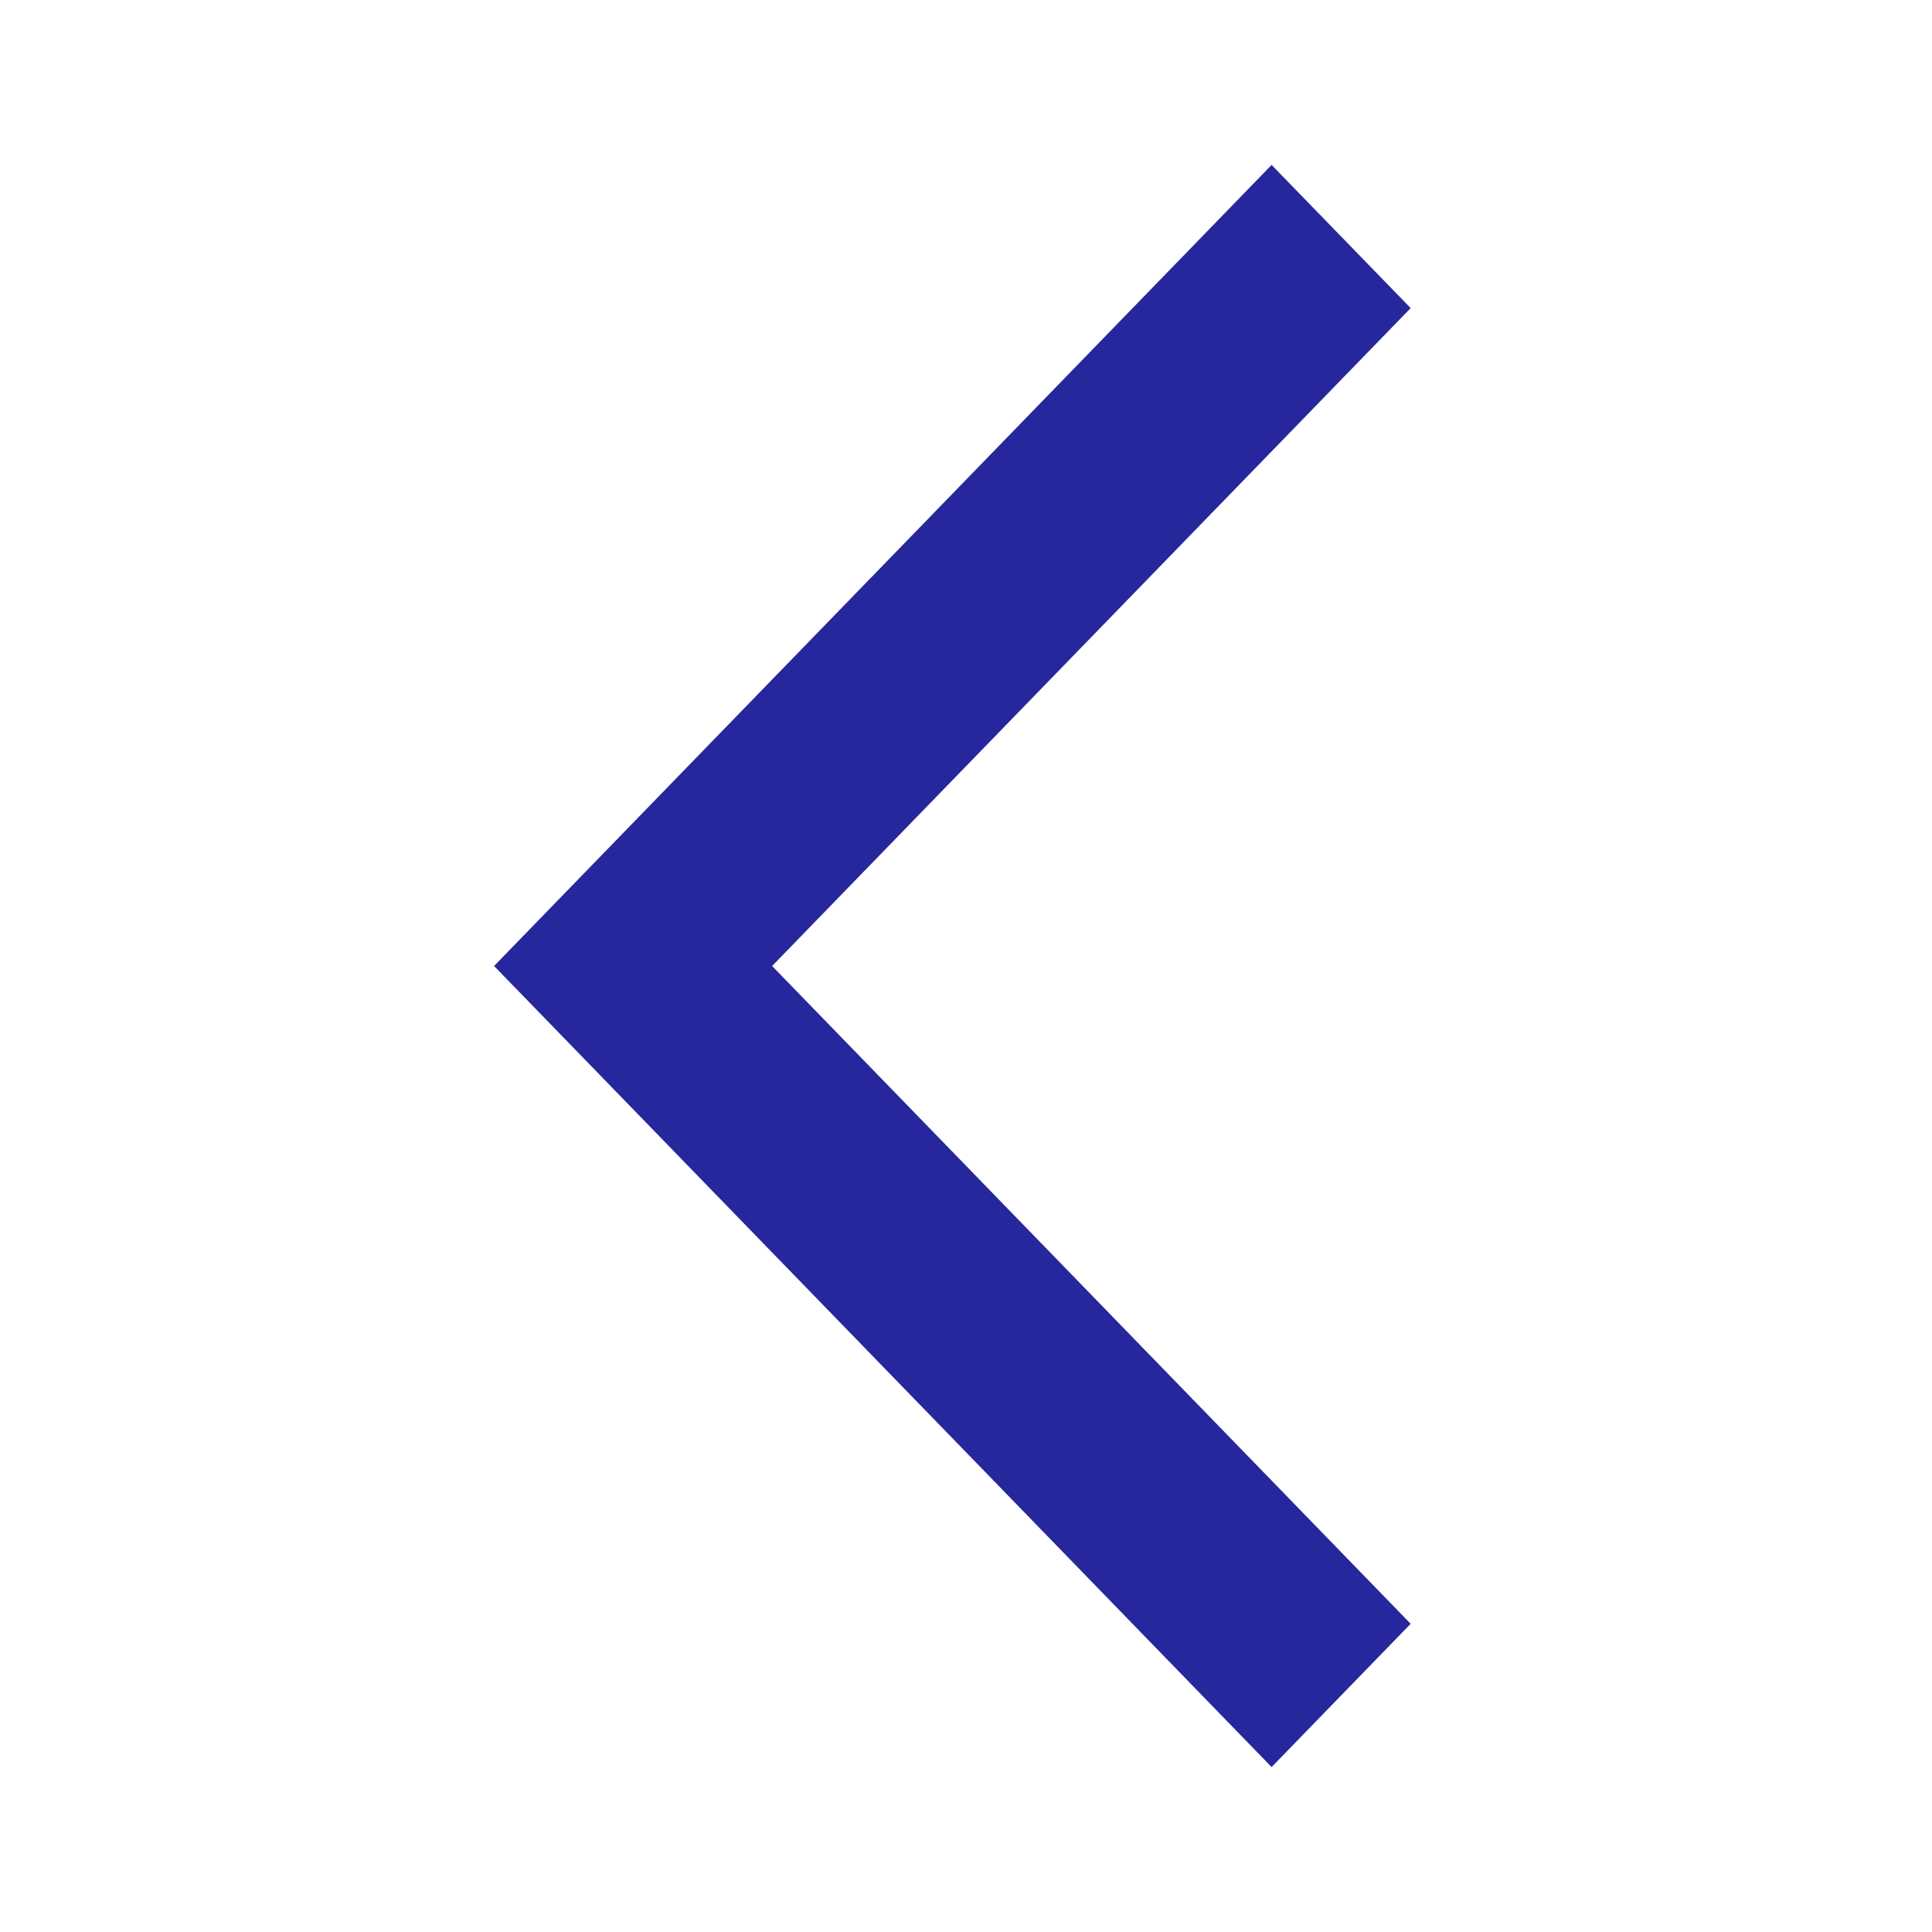 <svg id="Arrow" xmlns="http://www.w3.org/2000/svg" width="19.282" height="19.282" viewBox="0 0 19.282 19.282">
  <path id="Path_1970" data-name="Path 1970" d="M9.148,3.529,7.76,2.1,0,10.095l7.76,7.995L9.148,16.66,2.775,10.095Z" transform="translate(4.931 -0.454)" fill="#26279c"/>
  <path id="Path_1971" data-name="Path 1971" d="M0,0H19.282V19.282H0Z" fill="none"/>
</svg>
